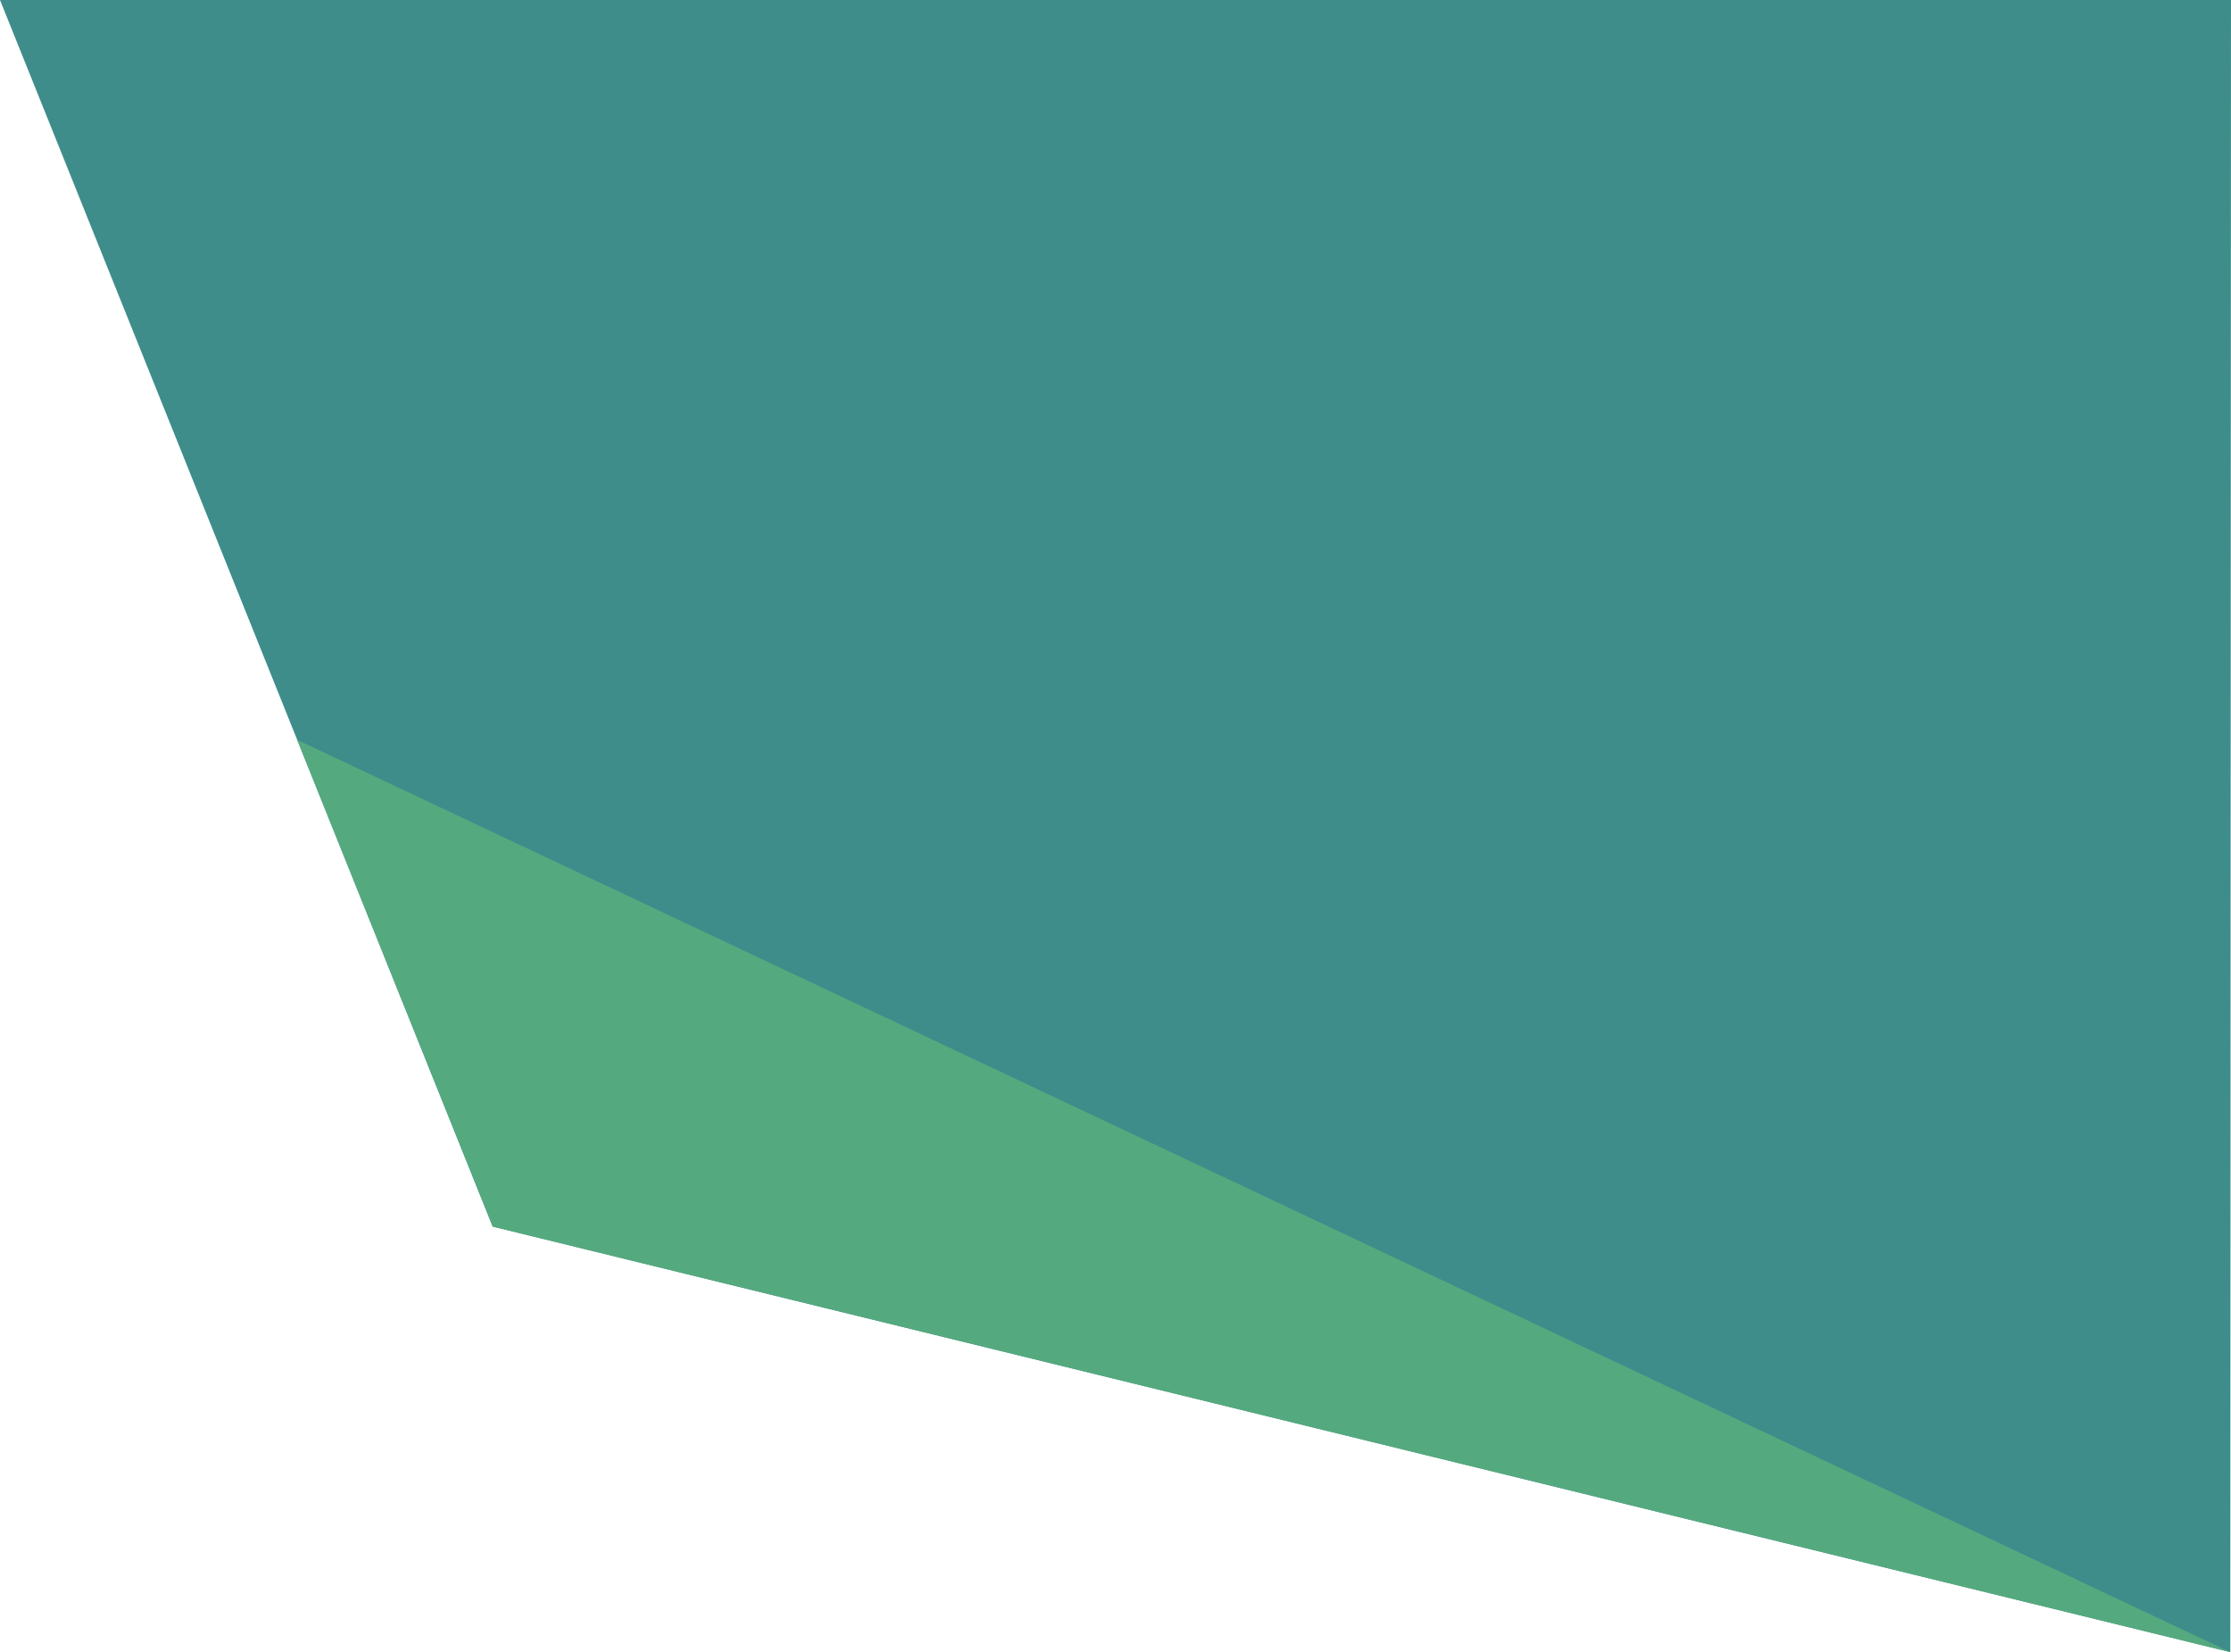 <?xml version="1.0" encoding="UTF-8"?><svg id="Calque_1" xmlns="http://www.w3.org/2000/svg" viewBox="0 0 1190.62 881.6"><defs><style>.cls-1{fill:#55a97e;}.cls-2{fill:#3e8d8b;}</style></defs><polygon class="cls-2" points="0 0 262.95 654.53 1190.24 881.6 1190.62 0 0 0"/><polygon class="cls-1" points="158.6 394.8 262.95 654.53 1190.24 881.6 1190.24 881.6 158.6 394.8"/></svg>